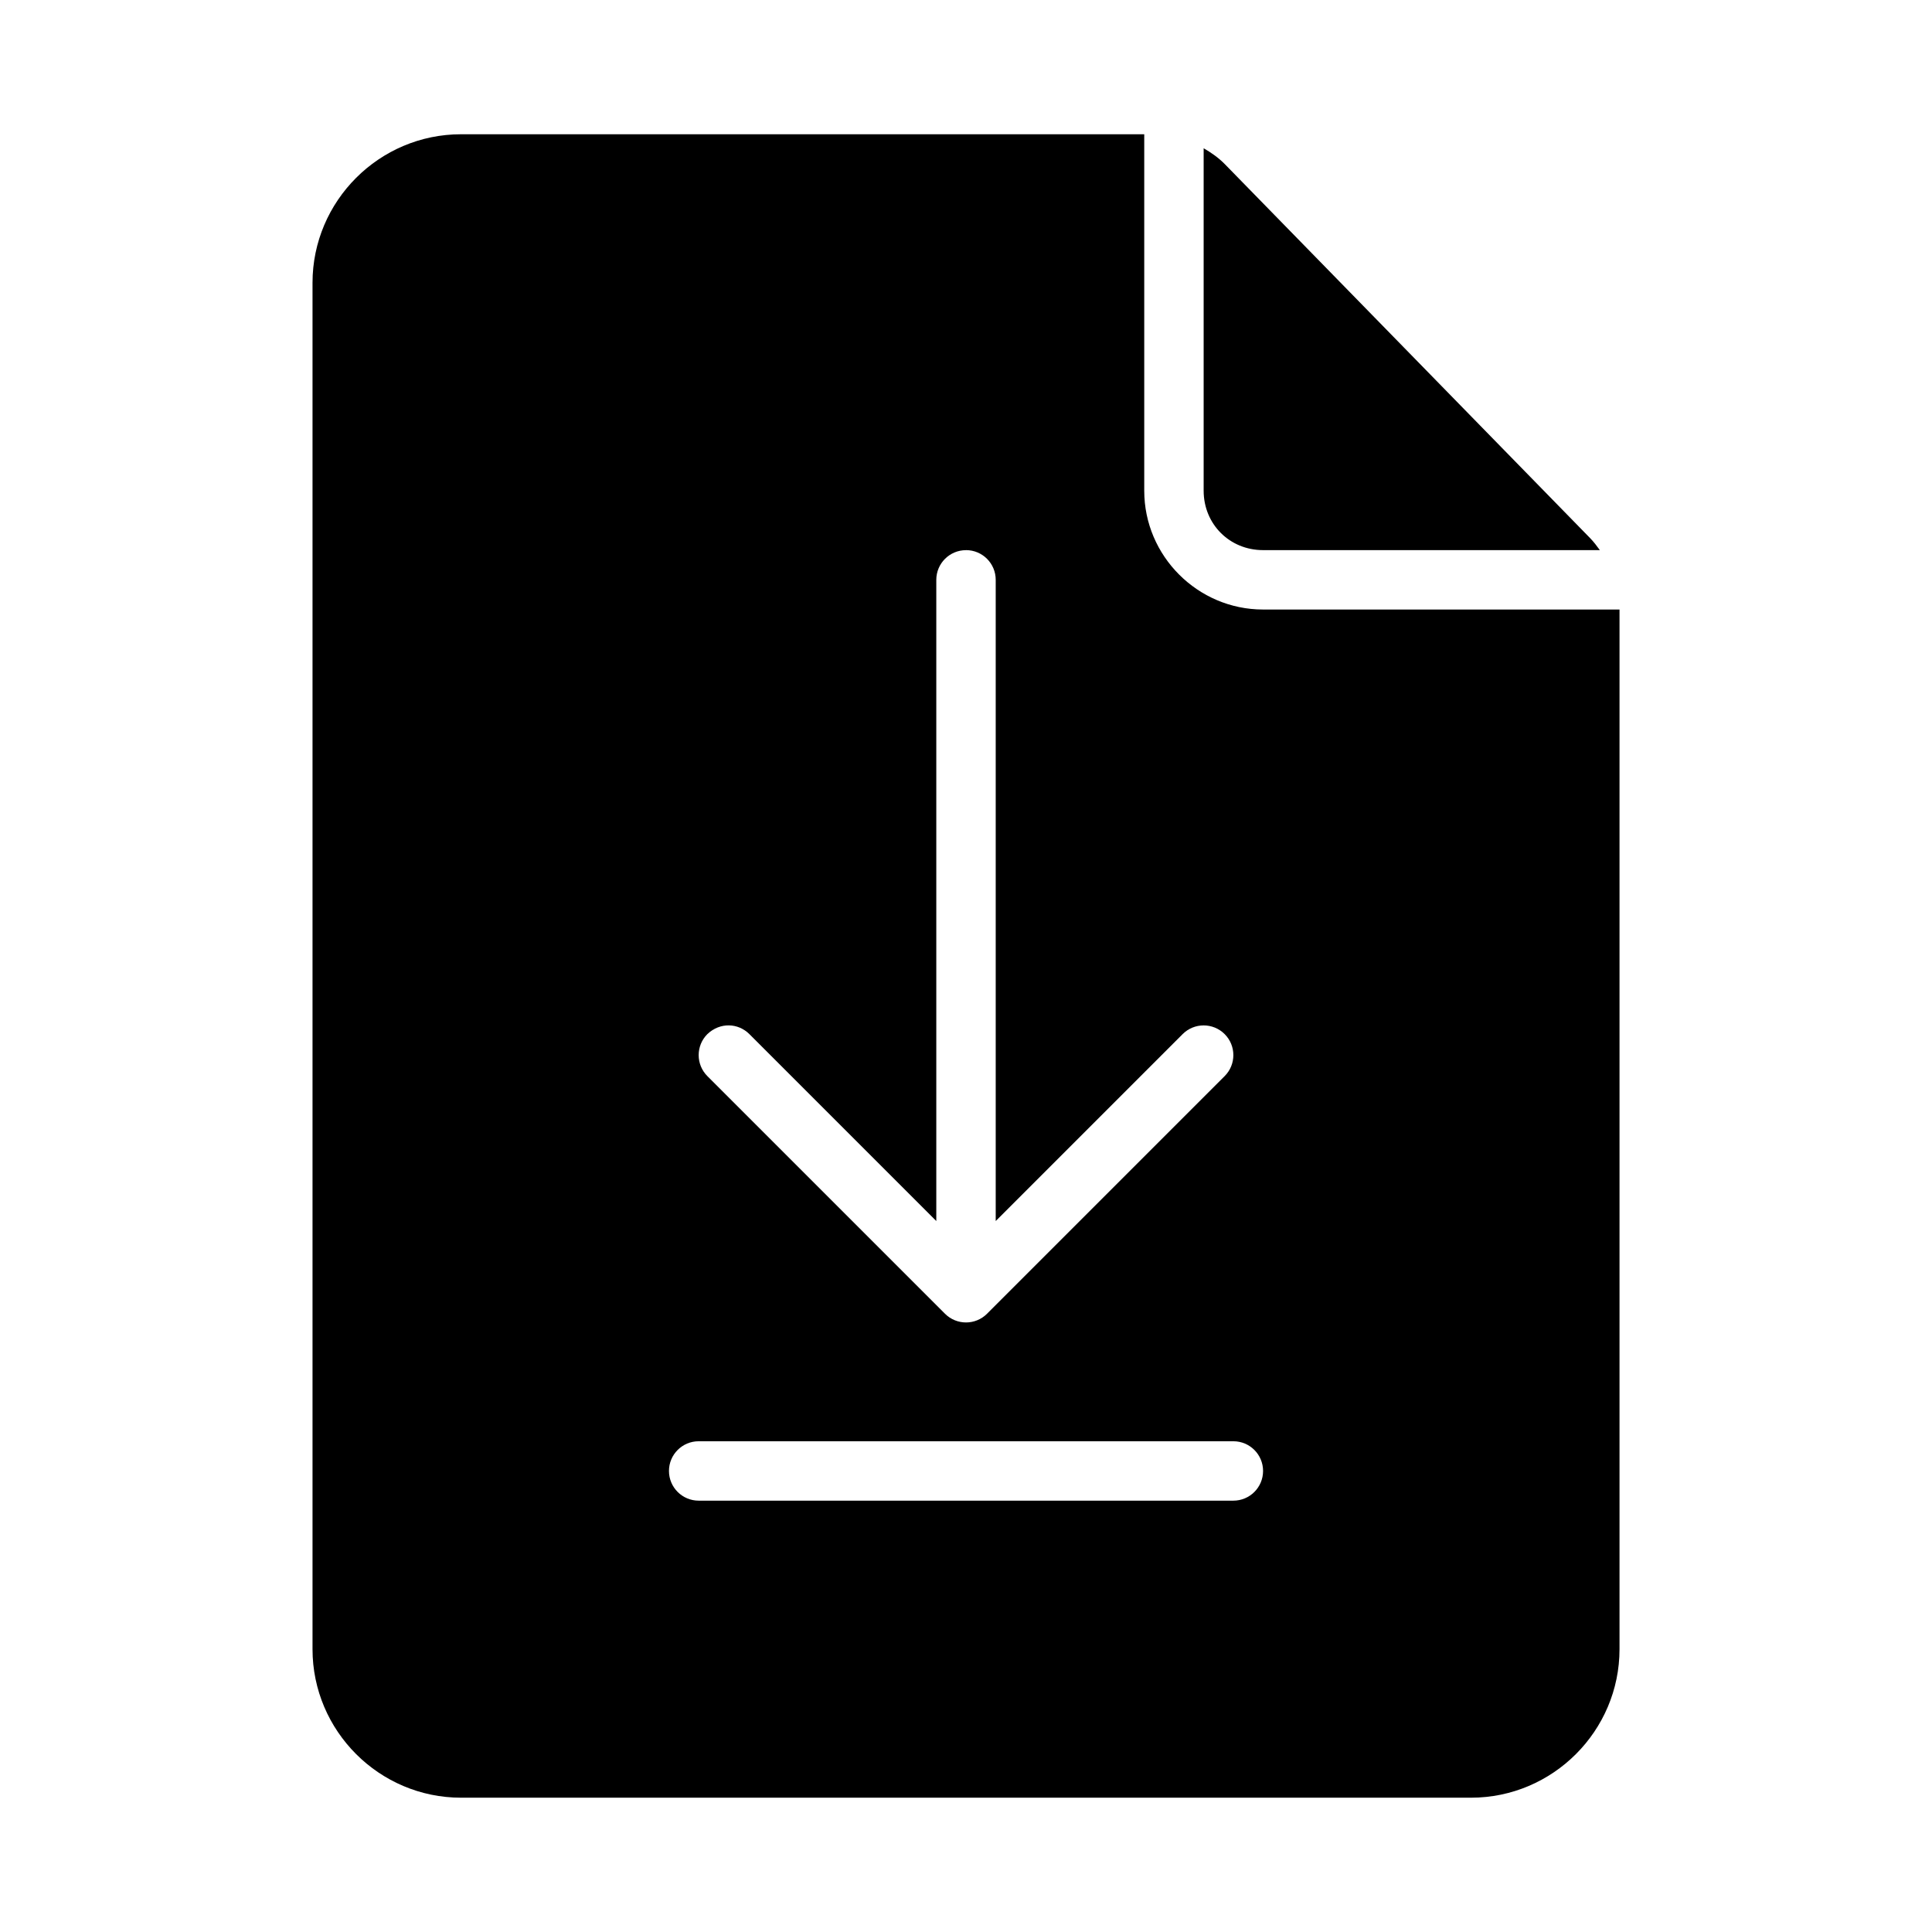 <?xml version="1.0" encoding="UTF-8"?>
<!-- Uploaded to: ICON Repo, www.iconrepo.com, Generator: ICON Repo Mixer Tools -->
<svg fill="#000000" width="800px" height="800px" version="1.1" viewBox="144 144 512 512" xmlns="http://www.w3.org/2000/svg">
 <path d="m266.18 179.58c-21.668 0-39.359 17.691-39.359 39.359v362.11c0 21.668 17.691 39.359 39.359 39.359h267.65c21.668 0 39.359-17.691 39.359-39.359v-275.52h-94.465c-17.309 0-31.488-14.18-31.488-31.488v-94.465zm196.8 3.707v90.758c0 8.859 6.887 15.742 15.742 15.742h89.254c-0.805-1.113-1.633-2.211-2.598-3.199l-96.773-99.074c-1.676-1.715-3.606-3.059-5.625-4.227zm-62.977 106.5c4.348 0 7.871 3.523 7.871 7.871v169.93l49.539-49.539c3.074-3.074 8.059-3.074 11.133 0s3.074 8.059 0 11.133l-62.977 62.977c-3.074 3.074-8.059 3.074-11.133 0l-62.977-62.977c-3.074-3.074-3.074-8.059 0-11.133 3.394-3.215 8.18-2.949 11.133 0l49.535 49.539v-169.92c0-4.348 3.523-7.871 7.871-7.871zm-70.848 236.16h141.7c4.348 0 7.871 3.523 7.871 7.871 0 4.348-3.523 7.871-7.871 7.871h-141.7c-4.348 0-7.871-3.523-7.871-7.871 0-4.348 3.523-7.871 7.871-7.871z"/>
</svg>